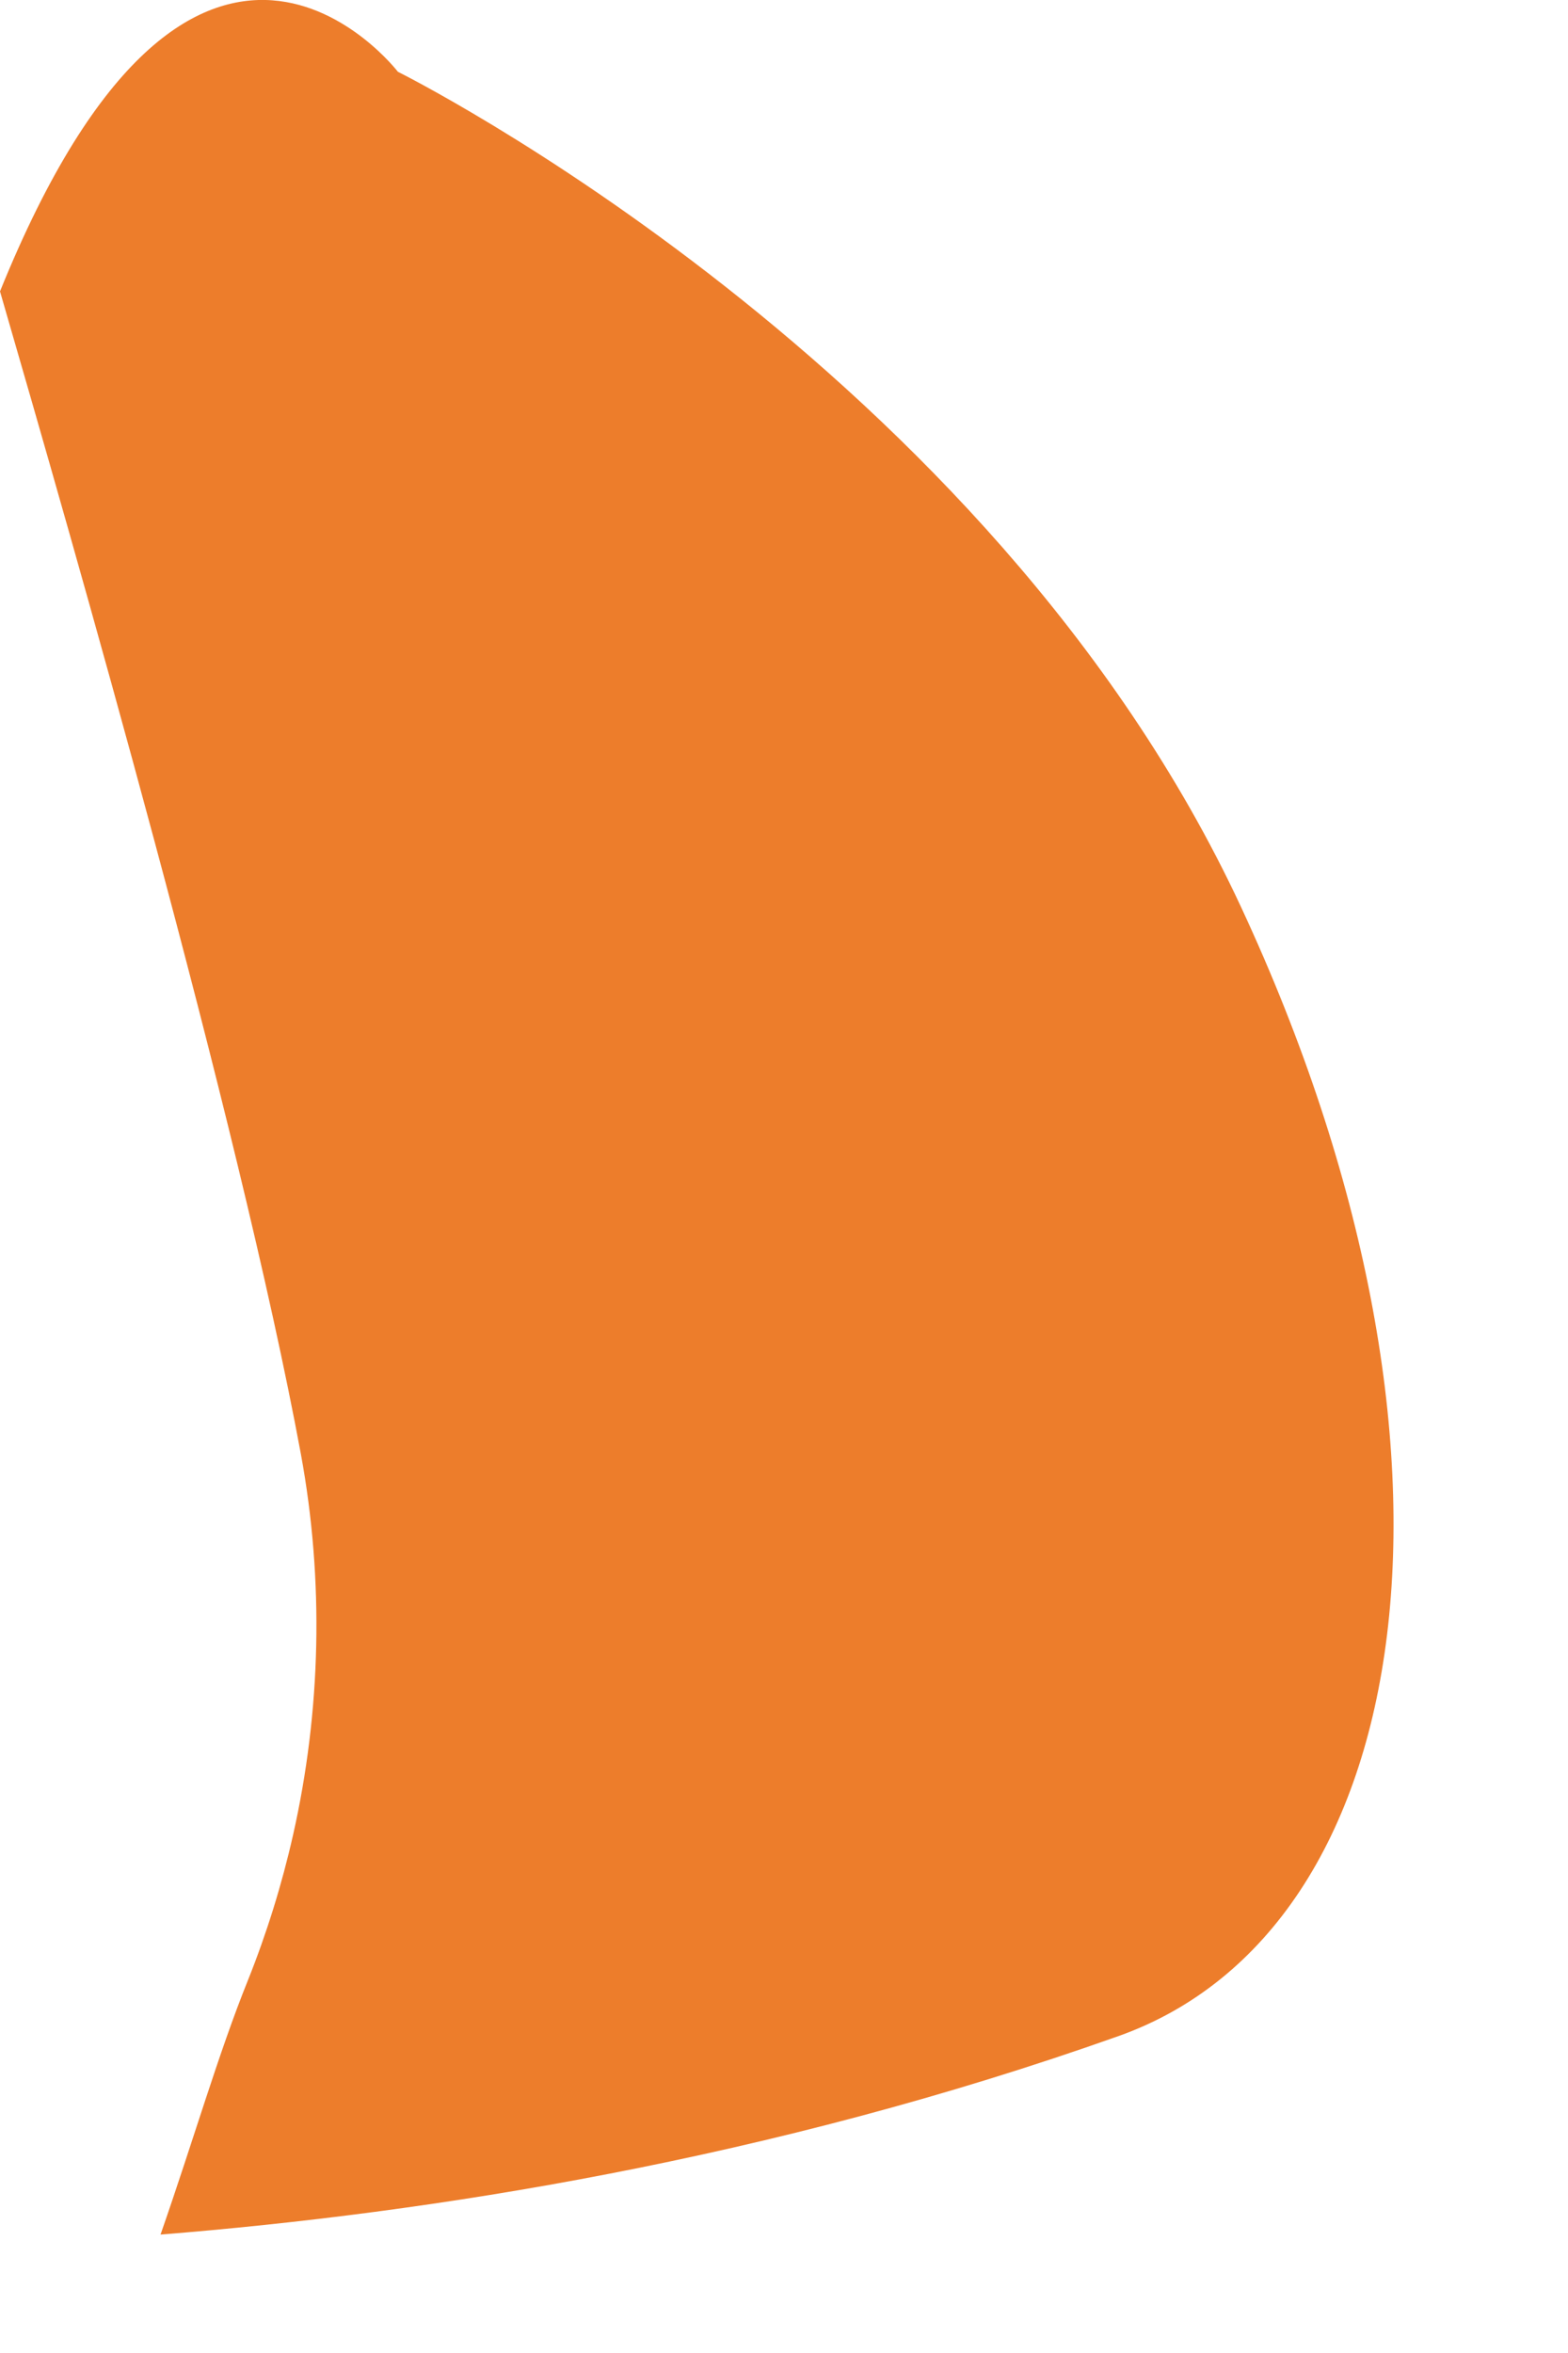 <?xml version="1.0" encoding="utf-8"?>
<svg xmlns="http://www.w3.org/2000/svg" fill="none" height="100%" overflow="visible" preserveAspectRatio="none" style="display: block;" viewBox="0 0 8 12" width="100%">
<path d="M5.706 10.384C3.927 11.015 2.194 11.286 0.819 11.396C0.988 10.912 1.114 10.473 1.265 10.099C1.361 9.859 1.438 9.611 1.495 9.359C1.638 8.726 1.654 8.061 1.535 7.415C1.217 5.7 0.374 2.776 0 1.486C0.998 -0.979 2.03 0.366 2.03 0.366C2.03 0.366 5.047 1.864 6.332 4.626C7.617 7.387 7.242 9.839 5.706 10.384Z" fill="#ED7D2B" id="Vector"/>
</svg>